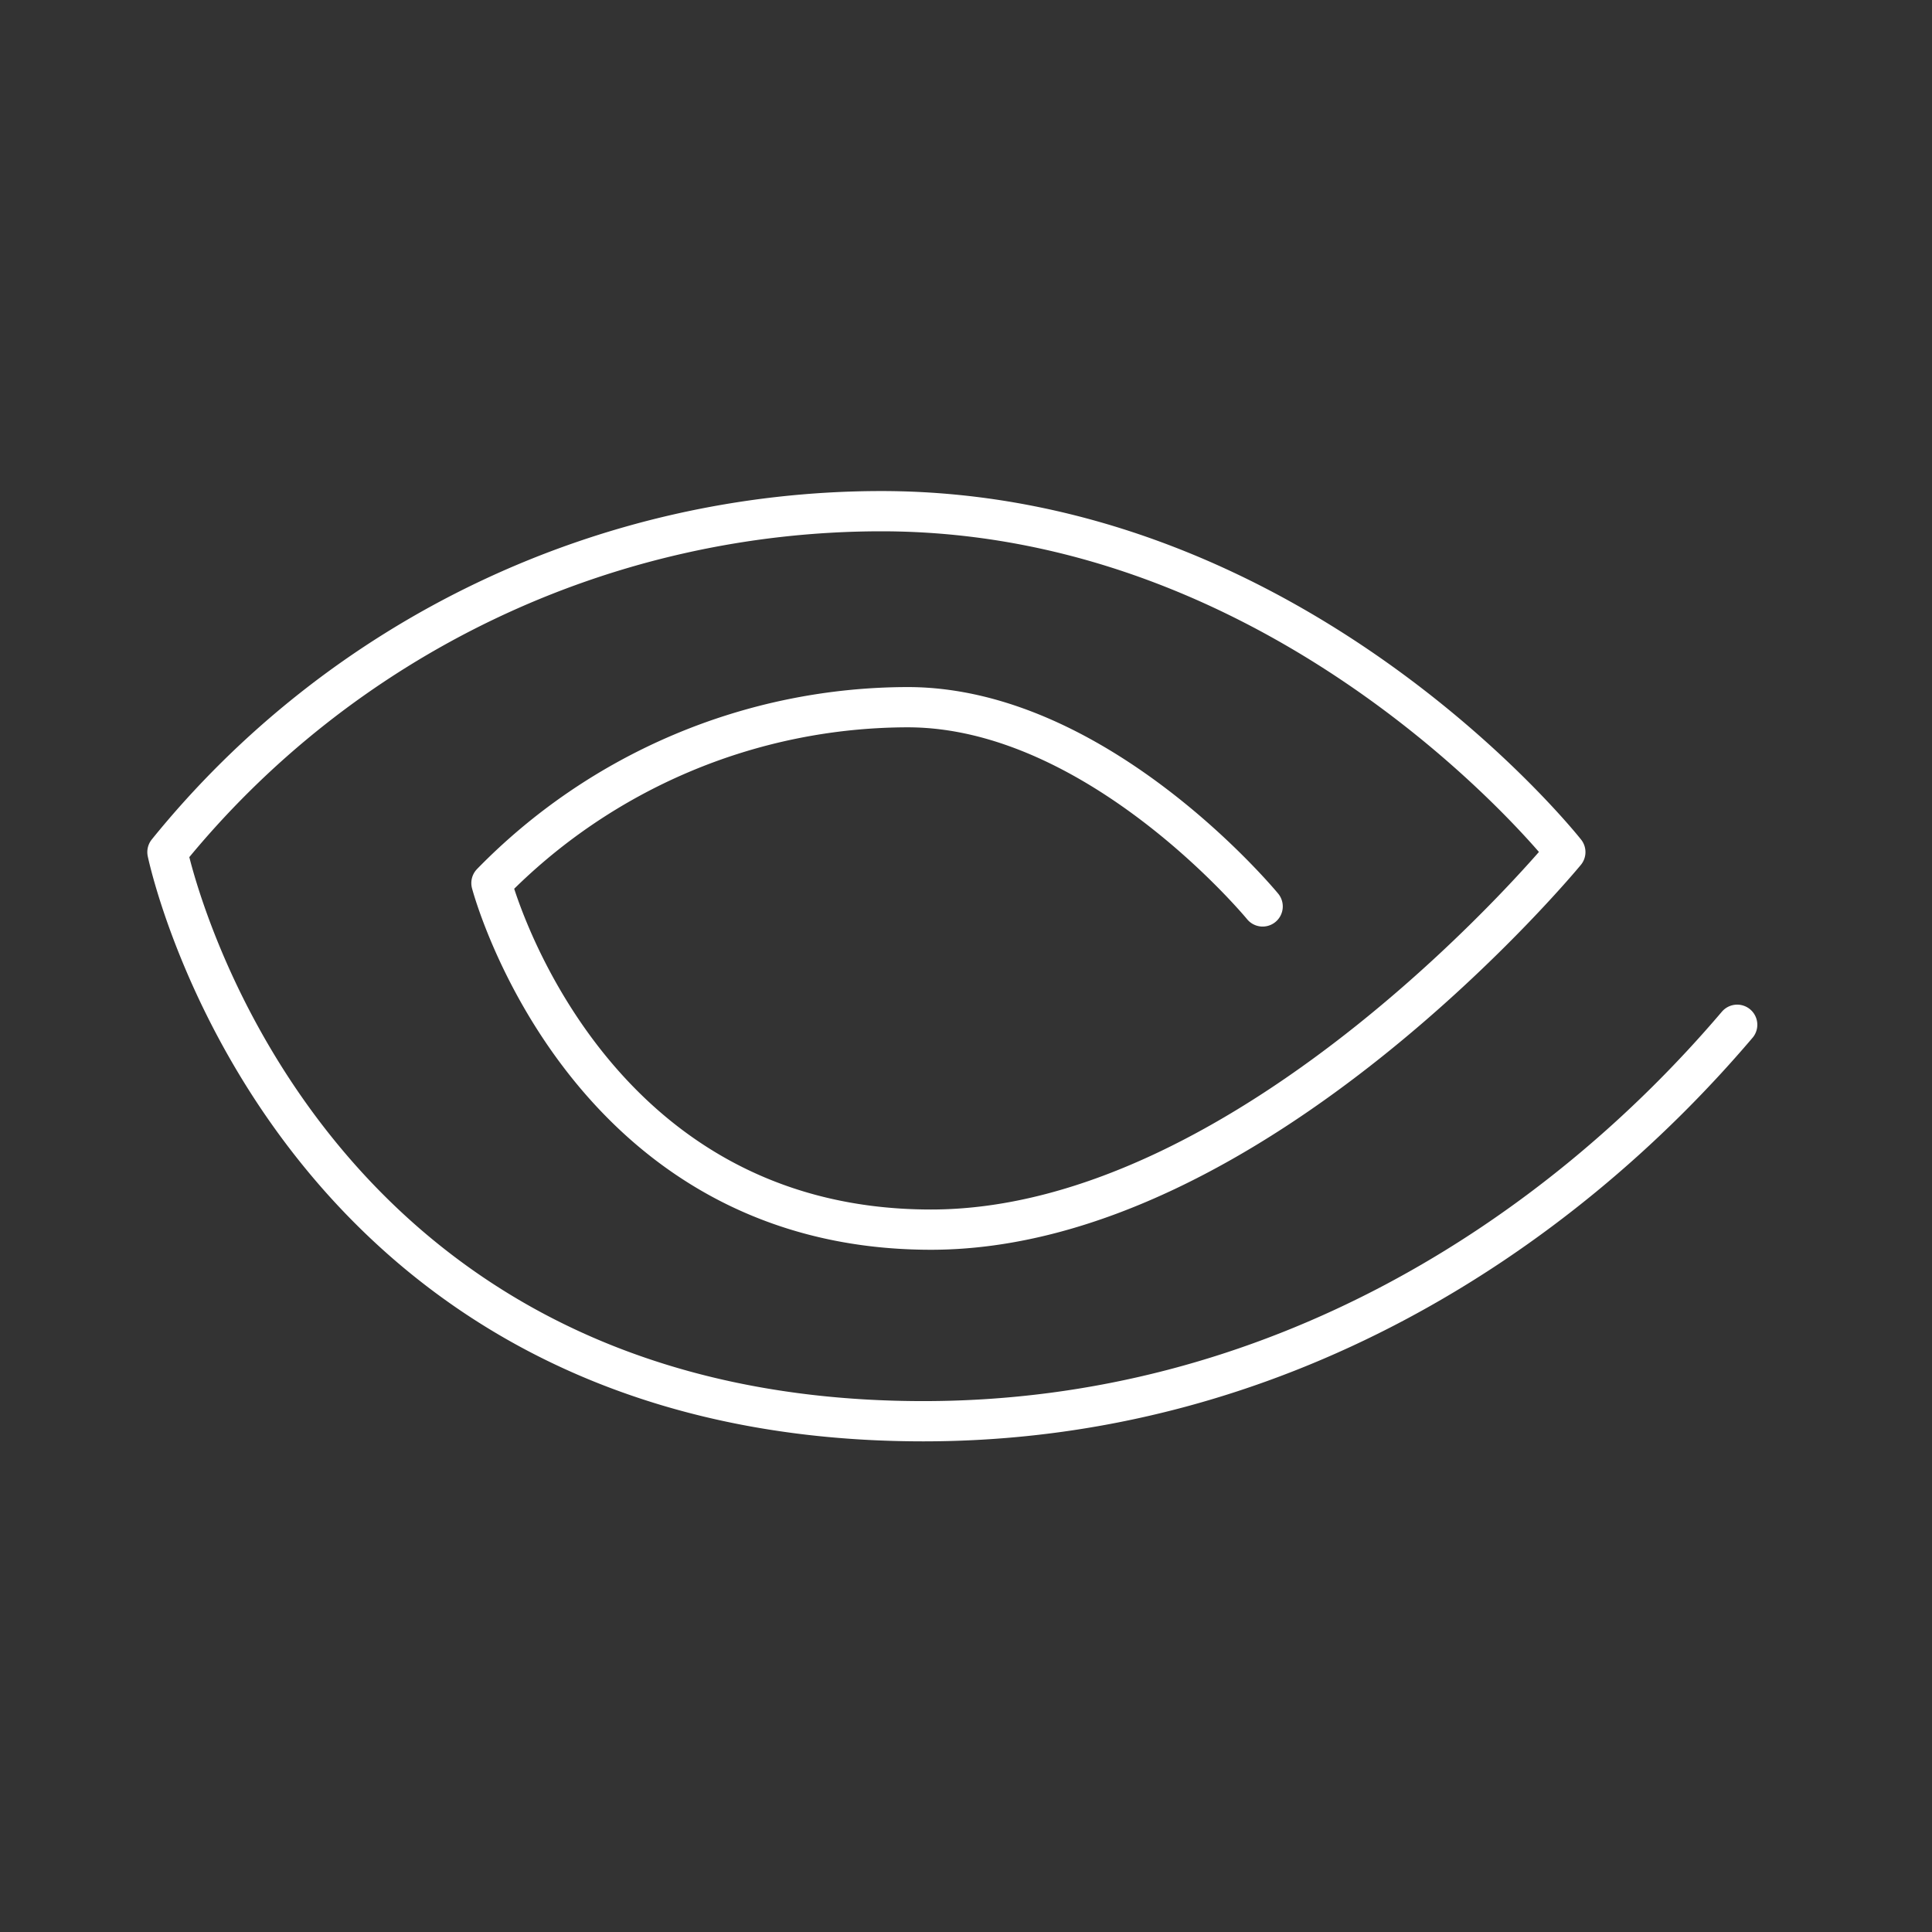 <svg xmlns="http://www.w3.org/2000/svg" viewBox="0 0 48 48"><rect x="0" y="0" width="48" height="48" fill="#333333" stroke="none"/><defs><style>.a{fill:none;stroke:#fff;stroke-linecap:round;stroke-linejoin:round;fill-rule:evenodd;}</style></defs><path class="a" d="M43.16,25.46c-4.48,5.27-11.48,9.85-20.22,9.85C7.07,35.31,4.16,21.17,4.16,21.17A22.83,22.83,0,0,1,21.89,12.7c10.33,0,17,8.47,17,8.47s-7.72,9.38-15.76,9.38c-8.66,0-10.92-8.61-10.92-8.61a14.48,14.48,0,0,1,10.34-4.37c4.75,0,8.82,4.95,8.82,4.95"/></svg>